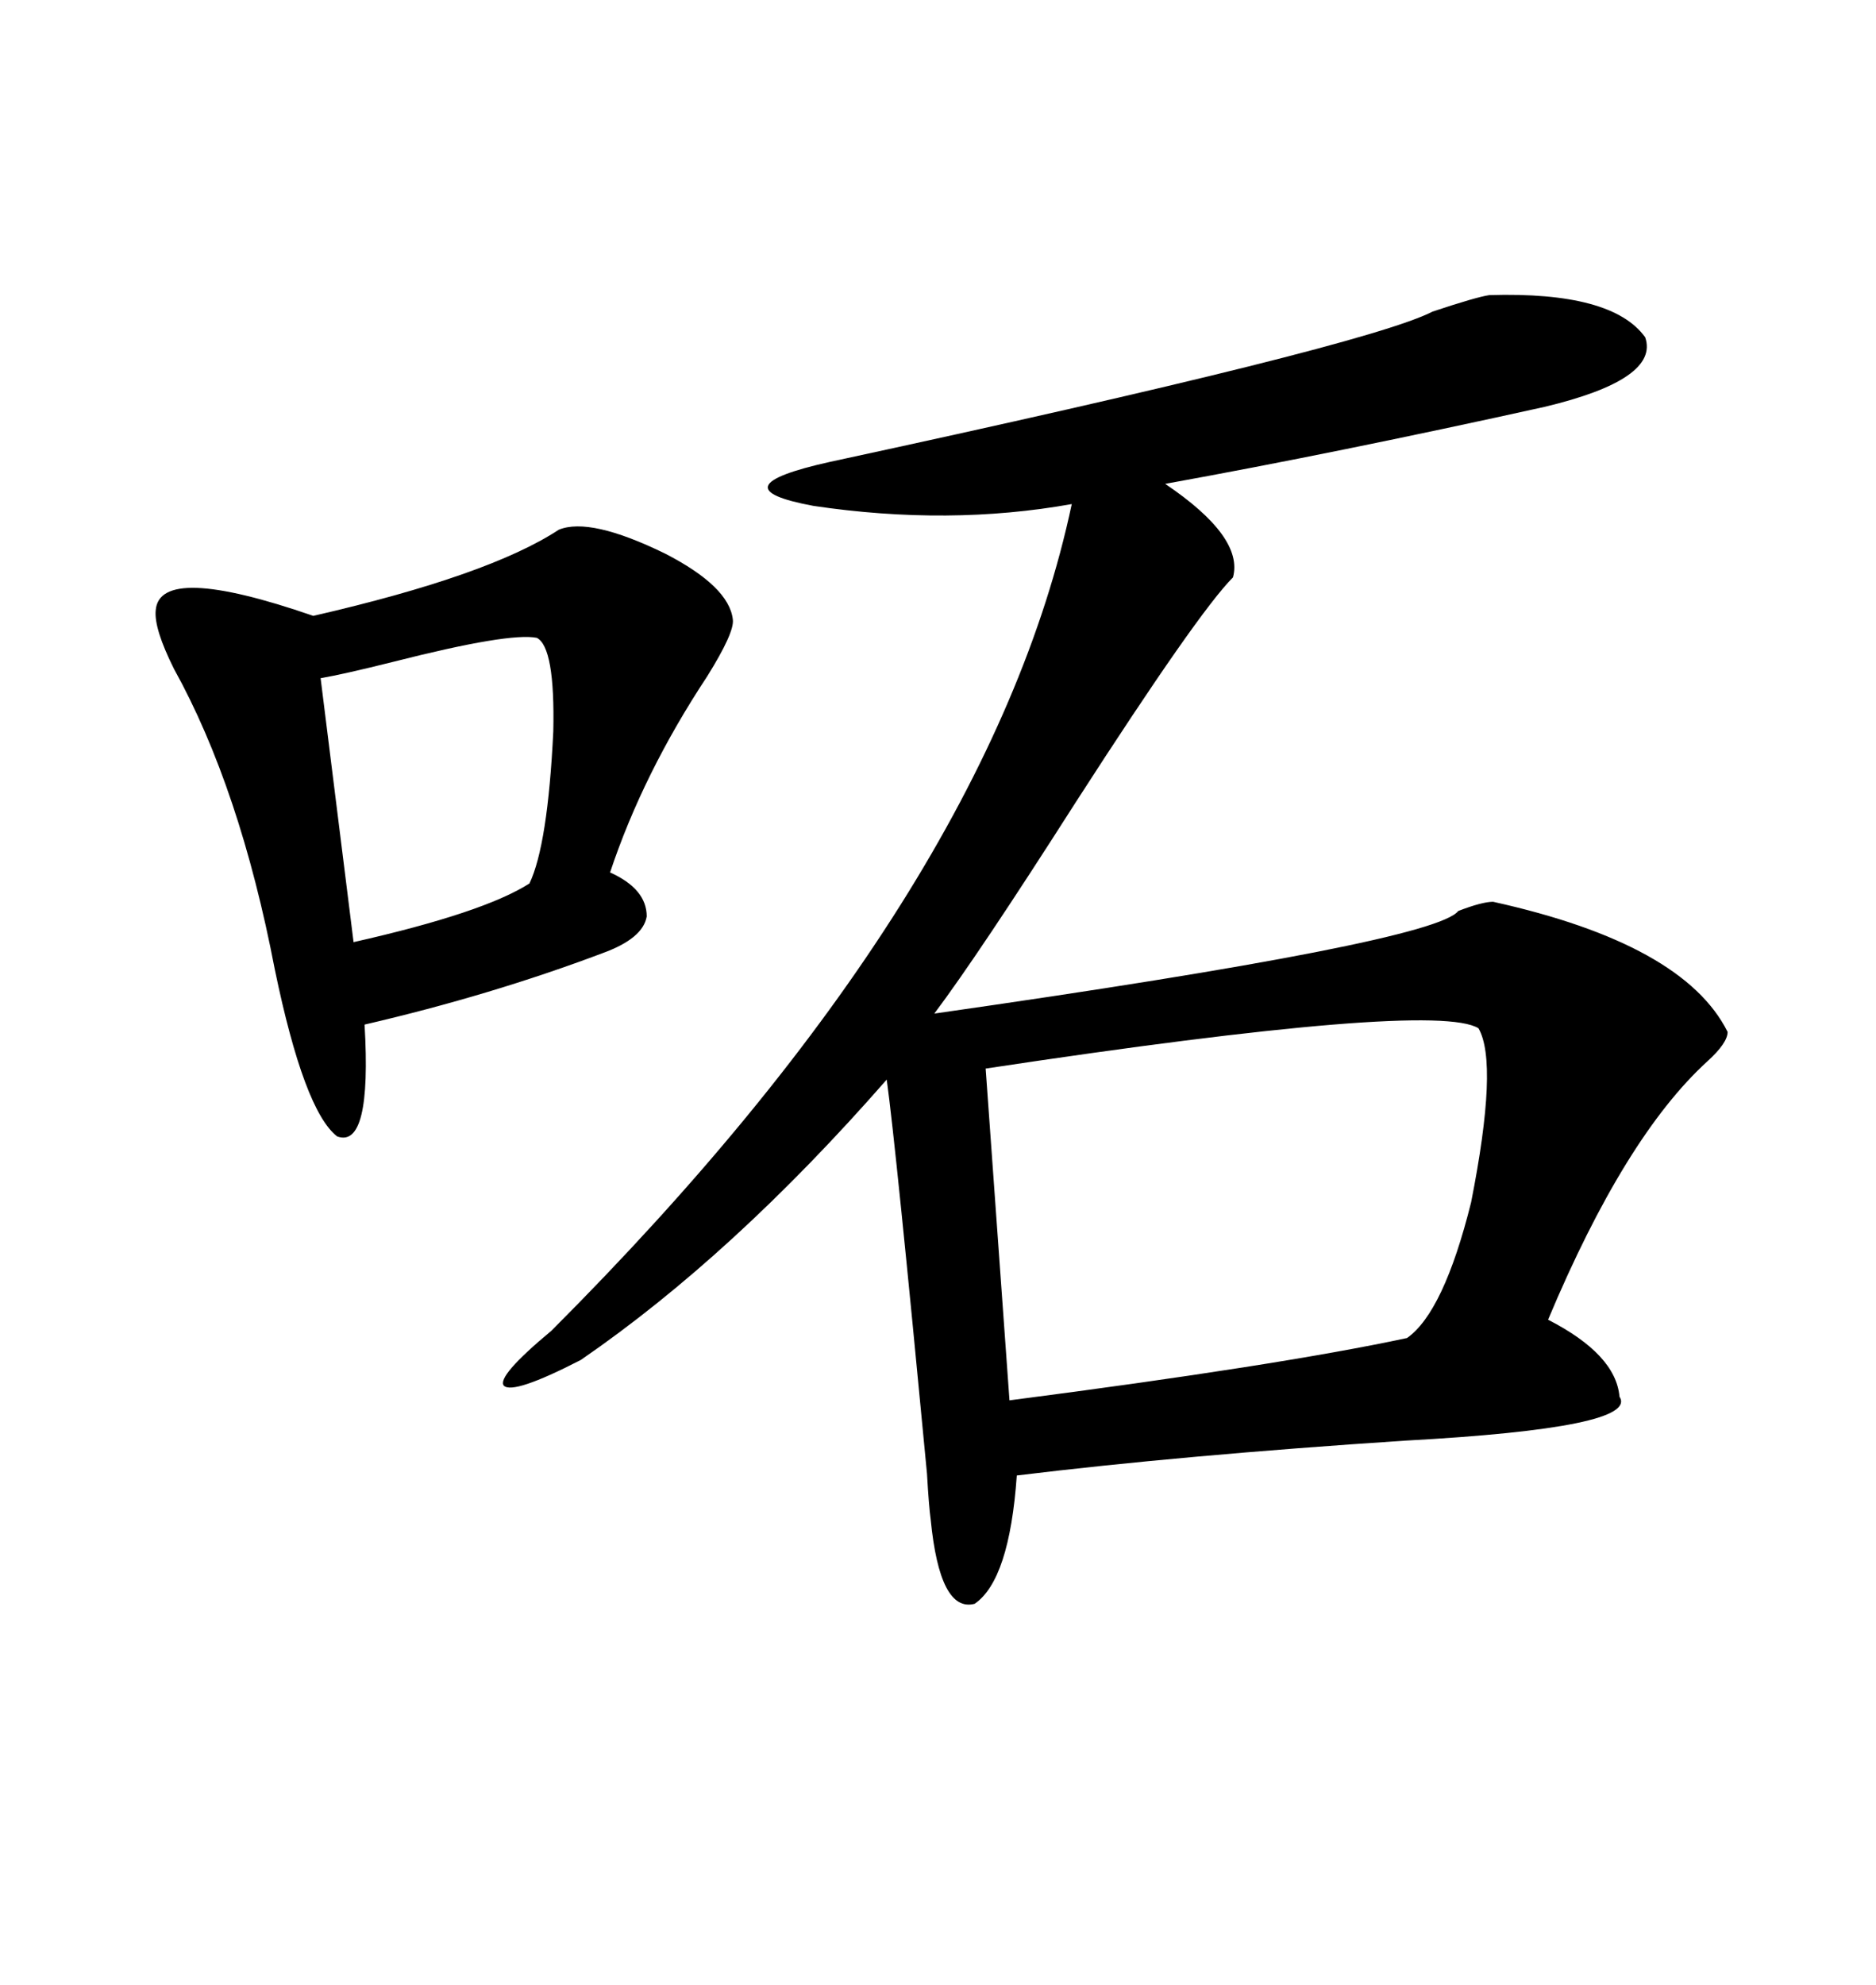 <svg xmlns="http://www.w3.org/2000/svg" xmlns:xlink="http://www.w3.org/1999/xlink" width="300" height="317.285"><path d="M238.18 47.17L238.18 47.17Q257.81 46.58 263.09 53.91L263.09 53.91Q265.43 60.64 246.97 65.04L246.97 65.04Q213.87 72.36 186.33 77.34L186.33 77.34Q198.93 85.84 197.17 92.29L197.17 92.29Q191.60 97.85 171.97 128.32L171.97 128.32Q156.45 152.64 149.41 162.01L149.41 162.01Q229.39 150.59 233.20 145.61L233.20 145.61Q237.01 144.14 238.77 144.14L238.77 144.14Q269.24 150.88 276.27 164.94L276.27 164.94Q276.27 166.70 273.05 169.63L273.05 169.63Q259.86 181.64 247.56 210.94L247.56 210.94Q258.40 216.50 258.98 223.24L258.98 223.24Q262.21 228.22 224.71 230.27L224.71 230.27Q188.96 232.62 162.60 235.84L162.60 235.84Q161.43 252.54 155.86 256.35L155.86 256.35Q150.29 257.81 148.83 242.87L148.83 242.87Q148.54 240.82 148.24 235.55L148.24 235.55Q143.26 183.11 141.80 172.56L141.80 172.56Q117.19 200.68 92.87 217.38L92.87 217.38Q82.03 222.95 80.57 221.48L80.57 221.48Q79.39 220.02 88.18 212.70L88.18 212.70Q158.20 142.68 171.39 80.57L171.39 80.57Q151.76 84.08 130.08 80.86L130.08 80.86Q114.26 77.93 132.71 73.83L132.71 73.83Q218.26 55.37 229.10 49.80L229.10 49.80Q236.13 47.46 238.18 47.17ZM89.36 84.67L89.36 84.67Q94.34 82.62 106.35 88.48L106.35 88.48Q116.60 93.75 117.19 99.02L117.19 99.02Q117.48 101.07 113.09 108.11L113.09 108.11Q102.83 123.63 97.56 139.45L97.56 139.45Q103.42 142.09 103.42 146.48L103.42 146.48Q102.83 150 96.39 152.34L96.39 152.34Q78.52 159.08 58.30 163.77L58.30 163.77Q59.47 183.69 53.91 181.64L53.91 181.64Q48.63 177.54 43.95 154.98L43.95 154.98Q38.38 125.98 27.83 106.93L27.83 106.93Q24.61 100.49 24.90 97.56L24.90 97.56Q25.49 89.94 50.10 98.44L50.10 98.44Q78.22 91.99 89.36 84.67ZM236.43 164.36L236.43 164.36Q229.39 159.96 157.62 170.80L157.62 170.80L161.43 223.83Q204.49 218.26 225 213.87L225 213.87Q230.86 209.77 235.25 192.19L235.25 192.19Q239.65 169.92 236.43 164.36ZM85.84 101.95L85.84 101.95Q81.45 101.07 62.99 105.76L62.99 105.76Q54.79 107.81 51.27 108.40L51.27 108.40L56.54 150.59Q77.34 145.90 84.67 141.21L84.67 141.21Q87.60 135.06 88.48 116.89L88.48 116.89Q88.77 103.42 85.84 101.95Z"/></svg>